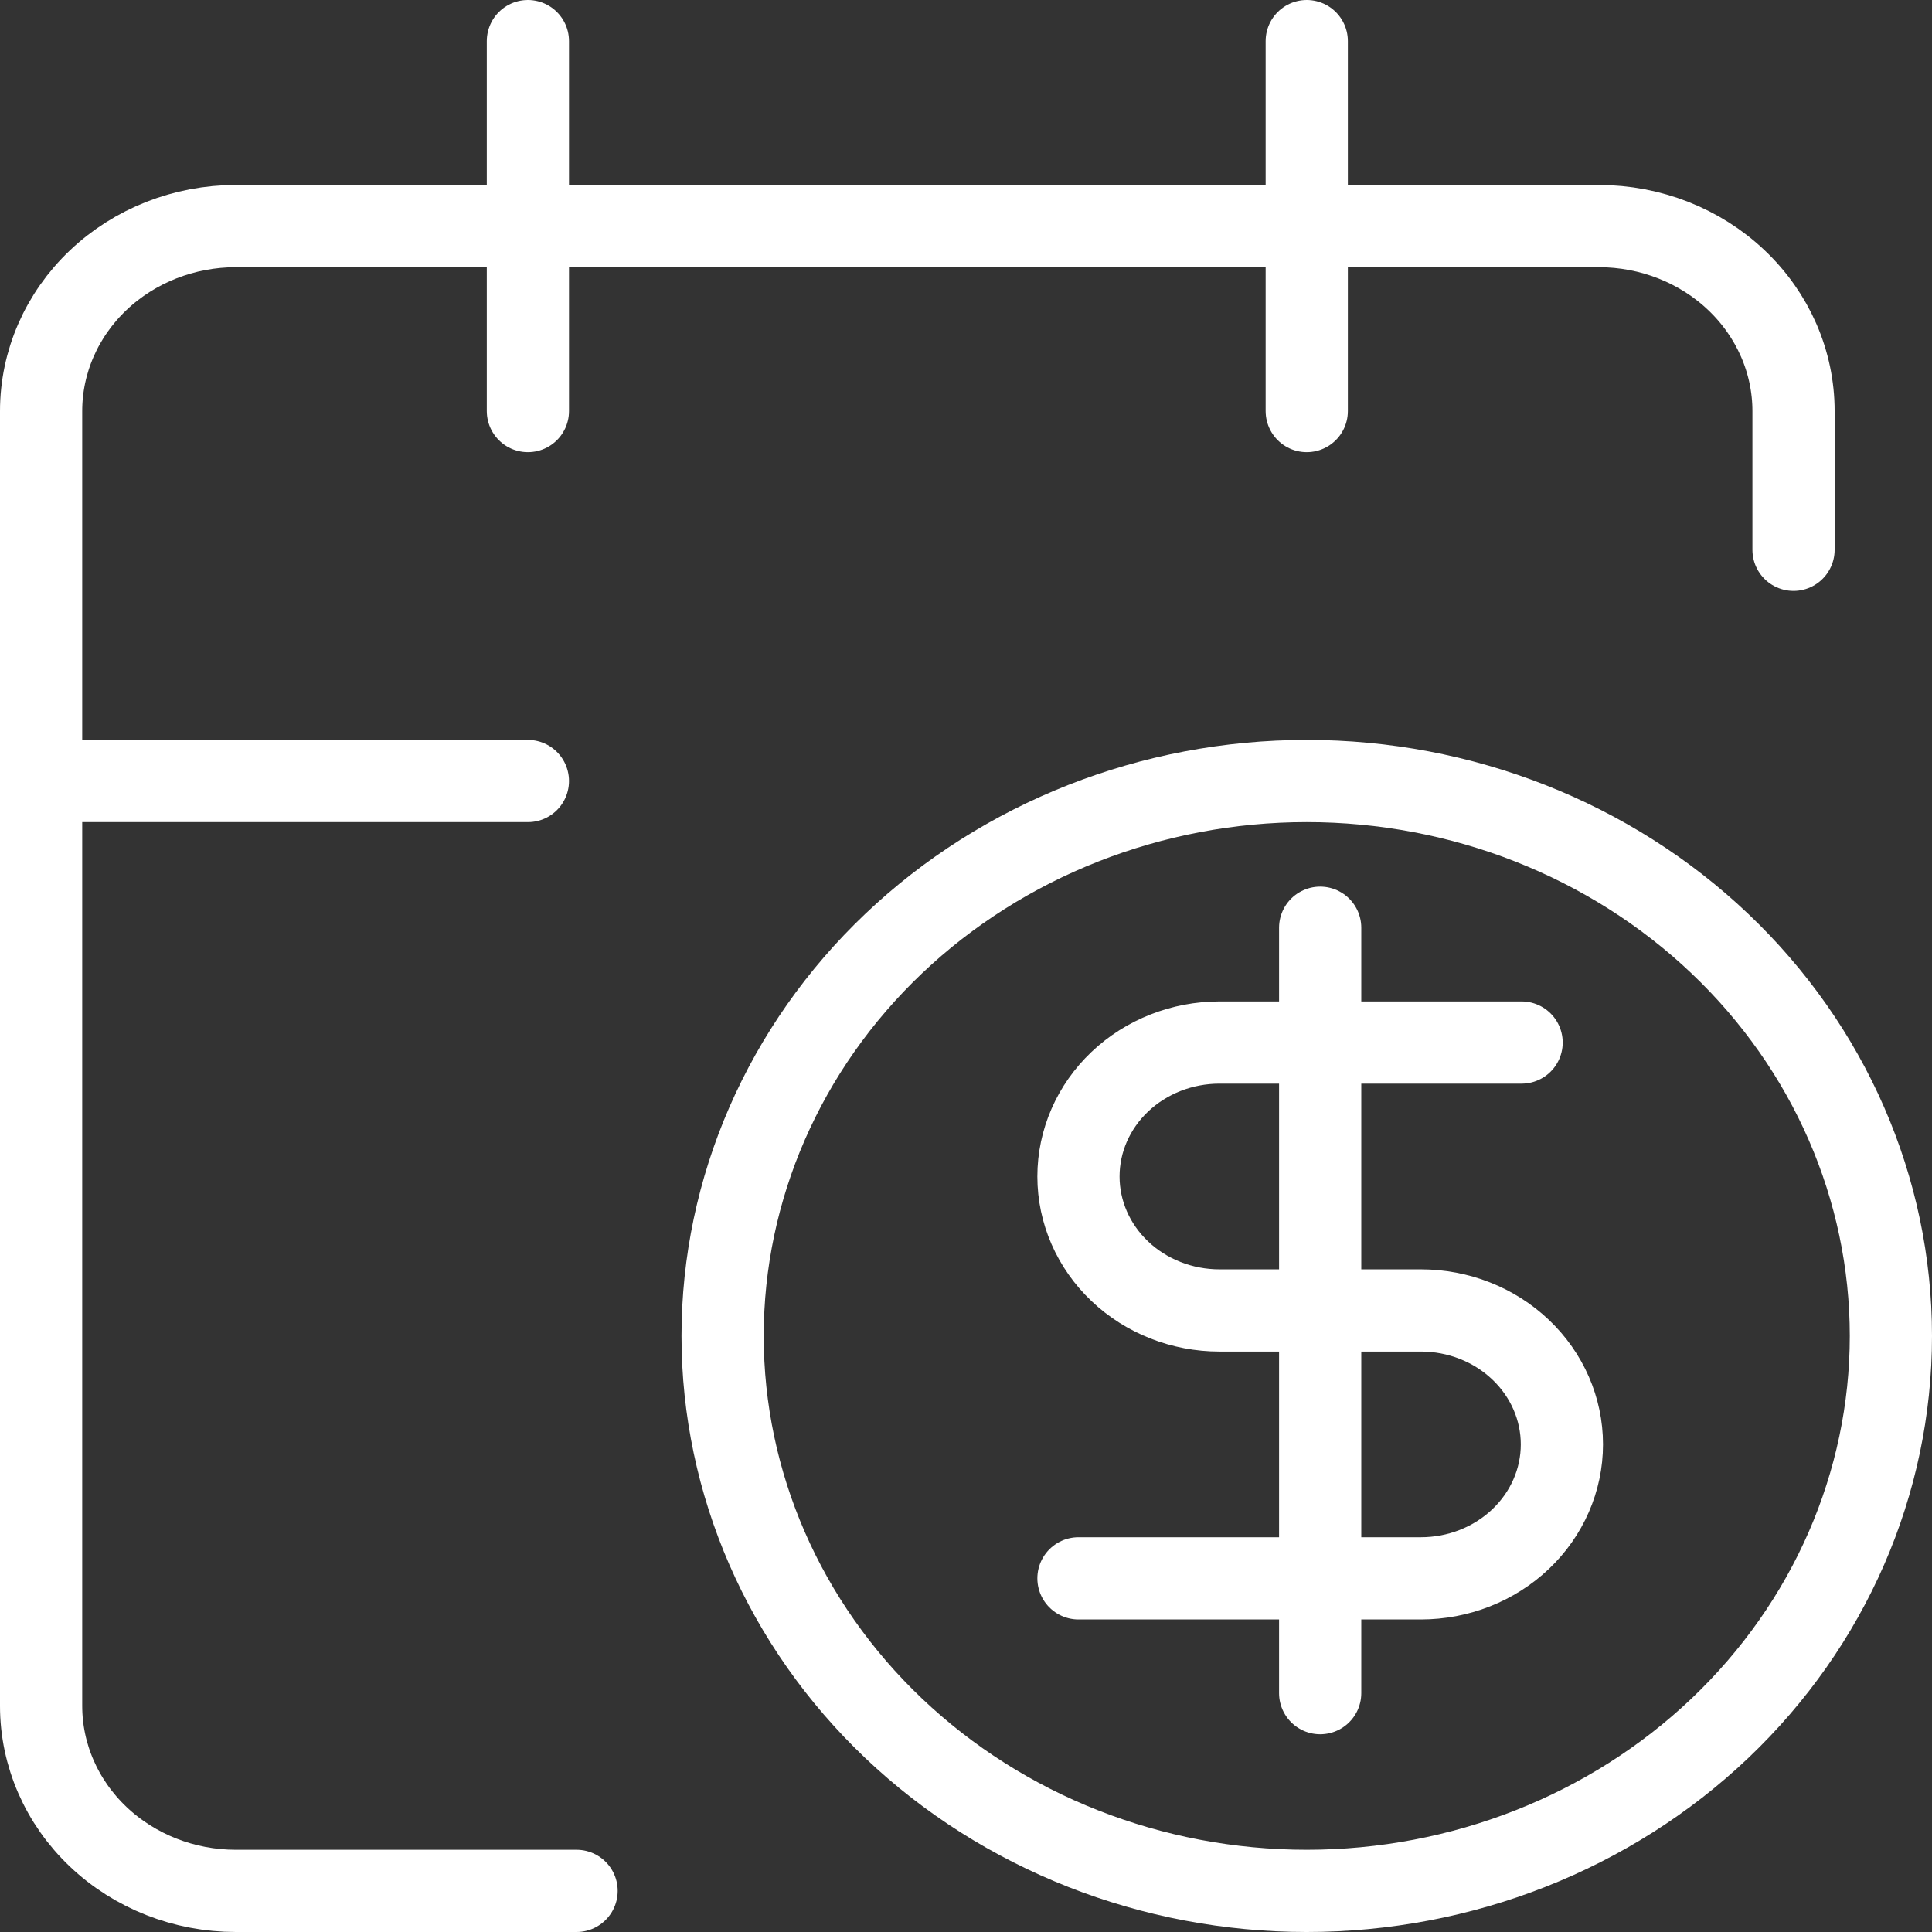 <svg width="94" height="94" viewBox="0 0 94 94" fill="none" xmlns="http://www.w3.org/2000/svg">
<rect x="0" y="0" width="94" height="94" fill="#333333" stroke="none"/>
<path d="M87.263 26.75V20C87.263 17.613 86.265 15.324 84.488 13.636C82.712 11.948 80.302 11 77.789 11H11.474C8.961 11 6.551 11.948 4.775 13.636C2.998 15.324 2 17.613 2 20V83C2 85.387 2.998 87.676 4.775 89.364C6.551 91.052 8.961 92 11.474 92H28.053" stroke="white" stroke-width="4" stroke-linecap="round" stroke-linejoin="round"/>
<path d="M63.579 2V20" stroke="white" stroke-width="4" stroke-linecap="round" stroke-linejoin="round"/>
<path d="M25.684 2V20" stroke="white" stroke-width="4" stroke-linecap="round" stroke-linejoin="round"/>
<path d="M2 38H25.684" stroke="white" stroke-width="4" stroke-linecap="round" stroke-linejoin="round"/>
<path d="M92 65C92 72.161 89.006 79.028 83.676 84.092C78.346 89.156 71.117 92 63.579 92C56.041 92 48.812 89.156 43.482 84.092C38.152 79.028 35.158 72.161 35.158 65C35.158 57.839 38.152 50.972 43.482 45.908C48.812 40.845 56.041 38 63.579 38C71.117 38 78.346 40.845 83.676 45.908C89.006 50.972 92 57.839 92 65Z" stroke="white" stroke-width="4" stroke-linecap="round" stroke-linejoin="round"/>
<path d="M64.232 45.138V82.379" stroke="white" stroke-width="4" stroke-linecap="round" stroke-linejoin="round"/>
<path d="M74.032 50.724H59.332C57.513 50.724 55.767 51.411 54.481 52.633C53.194 53.855 52.472 55.513 52.472 57.241C52.472 58.97 53.194 60.627 54.481 61.85C55.767 63.072 57.513 63.759 59.332 63.759H69.132C70.952 63.759 72.697 64.445 73.983 65.668C75.27 66.89 75.993 68.547 75.993 70.276C75.993 72.004 75.27 73.662 73.983 74.884C72.697 76.106 70.952 76.793 69.132 76.793H52.472" stroke="white" stroke-width="4" stroke-linecap="round" stroke-linejoin="round"/>
</svg>
